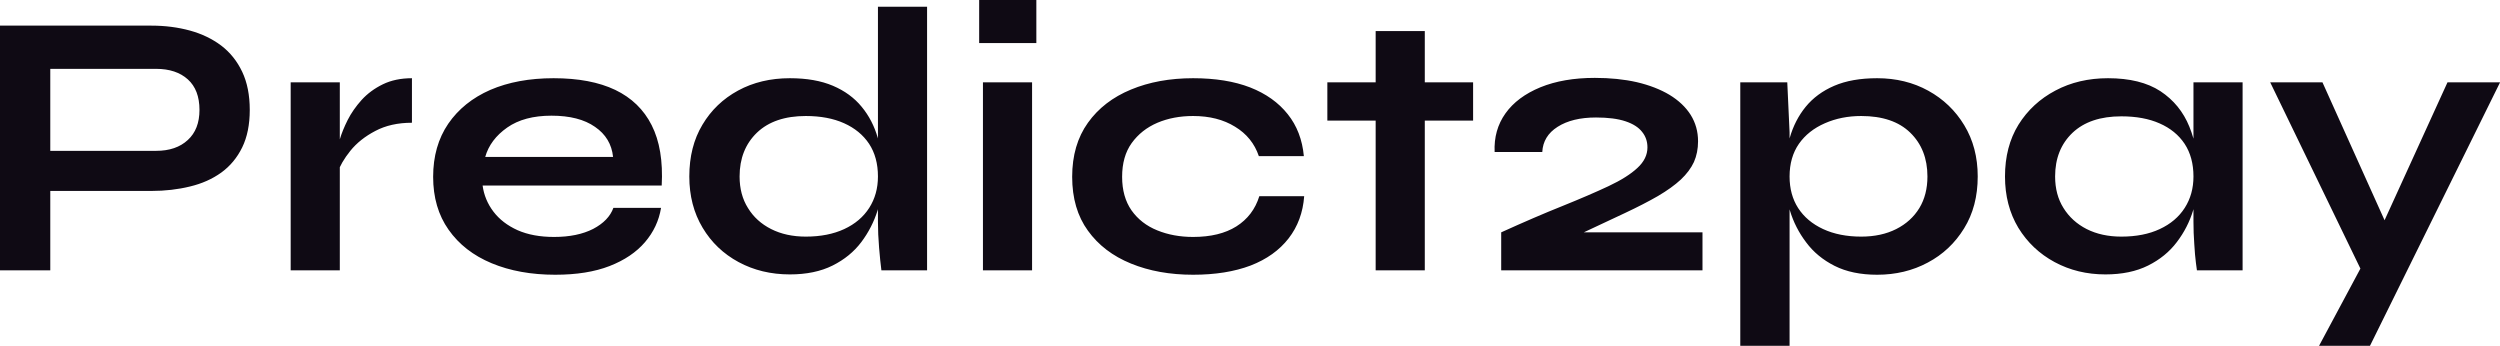 <?xml version="1.0" encoding="UTF-8" standalone="yes"?>
<svg xmlns="http://www.w3.org/2000/svg" width="100%" height="100%" viewBox="0 0 152.145 21.045" fill="#0F0A14">
  <path d="M9.22 11.62L2.69 11.62L2.69 9.18L9.50 9.18Q10.72 9.18 11.43 8.52Q12.14 7.87 12.14 6.69L12.14 6.69Q12.14 5.47 11.43 4.83Q10.72 4.19 9.50 4.19L9.50 4.19L3.06 4.19L3.06 16.45L0 16.45L0 1.56L9.22 1.56Q10.46 1.56 11.56 1.86Q12.65 2.16 13.47 2.78Q14.28 3.40 14.74 4.37Q15.20 5.34 15.20 6.69L15.20 6.69Q15.20 8.03 14.74 8.97Q14.28 9.91 13.47 10.50Q12.65 11.09 11.56 11.35Q10.46 11.62 9.22 11.62L9.22 11.62ZM17.69 16.45L17.69 5.01L20.68 5.01L20.68 16.45L17.69 16.45ZM25.07 4.76L25.07 7.47Q23.78 7.47 22.84 7.97Q21.90 8.46 21.32 9.18Q20.75 9.89 20.52 10.56L20.52 10.56L20.49 9.29Q20.52 9.02 20.68 8.48Q20.84 7.94 21.16 7.30Q21.48 6.67 22.01 6.08Q22.54 5.50 23.30 5.13Q24.06 4.76 25.07 4.76L25.07 4.76ZM37.33 12.65L37.33 12.65L40.23 12.65Q40.04 13.82 39.25 14.74Q38.46 15.66 37.10 16.19Q35.74 16.72 33.79 16.72L33.79 16.72Q31.60 16.72 29.92 16.02Q28.24 15.32 27.30 13.98Q26.36 12.65 26.36 10.76L26.36 10.76Q26.36 8.88 27.28 7.53Q28.20 6.19 29.84 5.47Q31.49 4.76 33.69 4.76L33.69 4.76Q35.95 4.76 37.44 5.47Q38.94 6.19 39.66 7.62Q40.39 9.06 40.27 11.29L40.27 11.29L29.37 11.29Q29.49 12.17 30.03 12.88Q30.57 13.59 31.50 14.01Q32.43 14.42 33.72 14.42L33.72 14.42Q35.14 14.42 36.10 13.93Q37.05 13.43 37.33 12.65ZM33.56 7.04L33.56 7.04Q31.90 7.04 30.87 7.76Q29.83 8.49 29.53 9.55L29.53 9.55L37.31 9.55Q37.19 8.39 36.21 7.72Q35.24 7.04 33.56 7.04ZM48.07 16.70L48.07 16.70Q46.34 16.70 44.95 15.95Q43.56 15.20 42.76 13.86Q41.95 12.51 41.95 10.74L41.95 10.74Q41.95 8.92 42.75 7.59Q43.54 6.26 44.92 5.51Q46.30 4.76 48.07 4.76L48.07 4.76Q49.61 4.76 50.69 5.22Q51.77 5.68 52.44 6.50Q53.11 7.31 53.42 8.39Q53.73 9.48 53.73 10.74L53.73 10.74Q53.73 11.75 53.41 12.80Q53.08 13.85 52.42 14.73Q51.75 15.62 50.67 16.16Q49.59 16.70 48.07 16.70ZM49.04 14.40L49.04 14.40Q50.39 14.40 51.38 13.94Q52.37 13.48 52.90 12.65Q53.43 11.82 53.43 10.74L53.43 10.74Q53.43 9.57 52.89 8.75Q52.35 7.94 51.37 7.50Q50.39 7.06 49.04 7.06L49.04 7.06Q47.13 7.06 46.07 8.07Q45.01 9.09 45.01 10.74L45.01 10.74Q45.01 11.85 45.52 12.66Q46.02 13.48 46.93 13.94Q47.84 14.40 49.04 14.40ZM53.43 13.50L53.43 0.41L56.42 0.41L56.42 16.45L53.64 16.45Q53.57 15.92 53.50 15.08Q53.43 14.24 53.43 13.50L53.43 13.50ZM59.59 0L63.07 0L63.07 2.62L59.59 2.62L59.59 0ZM59.82 16.45L59.82 5.01L62.81 5.01L62.81 16.45L59.82 16.45ZM76.64 11.94L79.37 11.94Q79.26 13.43 78.42 14.51Q77.58 15.59 76.11 16.16Q74.63 16.72 72.61 16.72L72.61 16.72Q70.49 16.72 68.83 16.04Q67.16 15.36 66.21 14.04Q65.25 12.72 65.25 10.76L65.25 10.76Q65.25 8.81 66.21 7.47Q67.16 6.14 68.83 5.45Q70.49 4.76 72.61 4.76L72.61 4.76Q74.63 4.76 76.08 5.32Q77.53 5.89 78.37 6.95Q79.21 8.00 79.35 9.50L79.35 9.50L76.61 9.50Q76.22 8.35 75.16 7.71Q74.11 7.06 72.61 7.06L72.61 7.06Q71.41 7.06 70.44 7.47Q69.46 7.89 68.87 8.71Q68.29 9.52 68.29 10.76L68.29 10.76Q68.29 11.98 68.86 12.80Q69.44 13.62 70.43 14.02Q71.41 14.42 72.61 14.42L72.61 14.42Q74.22 14.42 75.24 13.78Q76.27 13.13 76.64 11.94L76.64 11.94ZM80.78 7.34L80.78 5.01L89.65 5.01L89.65 7.34L80.78 7.34ZM83.72 16.45L83.72 1.89L86.71 1.89L86.71 16.45L83.72 16.45ZM98.88 12.97L98.88 12.97L95.15 14.72L95.04 14.14L103.61 14.14L103.61 16.45L91.36 16.45L91.36 14.14Q93.43 13.20 95.08 12.54Q96.74 11.87 97.89 11.33Q99.04 10.79 99.65 10.22Q100.26 9.66 100.26 8.97L100.26 8.97Q100.26 8.42 99.93 8.02Q99.61 7.61 98.92 7.38Q98.23 7.15 97.13 7.15L97.13 7.15Q95.68 7.15 94.79 7.72Q93.91 8.28 93.86 9.25L93.86 9.25L90.96 9.25Q90.90 7.91 91.62 6.90Q92.34 5.89 93.75 5.31Q95.15 4.74 97.06 4.74L97.06 4.74Q98.46 4.74 99.61 5.00Q100.76 5.27 101.60 5.77Q102.44 6.28 102.89 6.99Q103.34 7.71 103.34 8.60L103.34 8.60Q103.34 9.29 103.09 9.86Q102.83 10.42 102.29 10.93Q101.75 11.43 100.90 11.93Q100.05 12.42 98.88 12.97ZM114.24 16.72L114.24 16.72Q112.72 16.72 111.65 16.18Q110.58 15.64 109.92 14.75Q109.25 13.87 108.93 12.81Q108.61 11.75 108.61 10.74L108.61 10.74Q108.61 9.48 108.92 8.39Q109.23 7.31 109.89 6.50Q110.56 5.68 111.63 5.22Q112.70 4.76 114.24 4.76L114.24 4.76Q115.97 4.76 117.35 5.52Q118.73 6.28 119.54 7.62Q120.36 8.97 120.36 10.74L120.36 10.74Q120.36 12.56 119.53 13.90Q118.70 15.25 117.32 15.98Q115.94 16.72 114.24 16.72ZM113.27 14.40L113.27 14.40Q114.49 14.40 115.40 13.94Q116.31 13.48 116.81 12.66Q117.30 11.85 117.30 10.74L117.30 10.74Q117.30 9.09 116.25 8.07Q115.21 7.06 113.27 7.06L113.27 7.06Q112.06 7.06 111.06 7.50Q110.05 7.94 109.48 8.75Q108.91 9.57 108.91 10.74L108.91 10.74Q108.91 11.85 109.43 12.66Q109.96 13.48 110.95 13.94Q111.94 14.40 113.27 14.40ZM105.91 21.05L105.91 5.01L108.77 5.01L108.91 8.05L108.91 21.05L105.91 21.05ZM128.13 16.70L128.13 16.70Q126.43 16.70 125.04 15.95Q123.65 15.20 122.83 13.86Q122.02 12.51 122.02 10.74L122.02 10.74Q122.02 8.92 122.84 7.59Q123.67 6.26 125.09 5.51Q126.50 4.76 128.29 4.76L128.29 4.76Q130.27 4.76 131.48 5.55Q132.69 6.35 133.24 7.71Q133.79 9.06 133.79 10.74L133.79 10.74Q133.79 11.75 133.47 12.80Q133.15 13.85 132.48 14.73Q131.81 15.62 130.73 16.16Q129.65 16.70 128.13 16.70ZM129.10 14.40L129.10 14.40Q130.46 14.40 131.44 13.94Q132.43 13.48 132.96 12.65Q133.49 11.82 133.49 10.74L133.49 10.74Q133.49 9.57 132.95 8.75Q132.41 7.94 131.43 7.51Q130.46 7.08 129.10 7.08L129.10 7.08Q127.19 7.08 126.13 8.08Q125.07 9.09 125.07 10.74L125.07 10.74Q125.07 11.85 125.58 12.66Q126.09 13.48 126.99 13.94Q127.90 14.40 129.10 14.40ZM133.49 13.50L133.49 5.01L136.48 5.01L136.48 16.45L133.70 16.45Q133.70 16.45 133.64 16.00Q133.58 15.55 133.54 14.86Q133.49 14.17 133.49 13.50L133.49 13.50ZM143.70 16.45L138.16 5.01L141.34 5.01L146.28 15.98L143.70 16.45ZM148.95 5.01L152.15 5.01L144.23 21.05L141.13 21.05L144.51 14.74L148.95 5.01Z" preserveAspectRatio="none"/>
</svg>